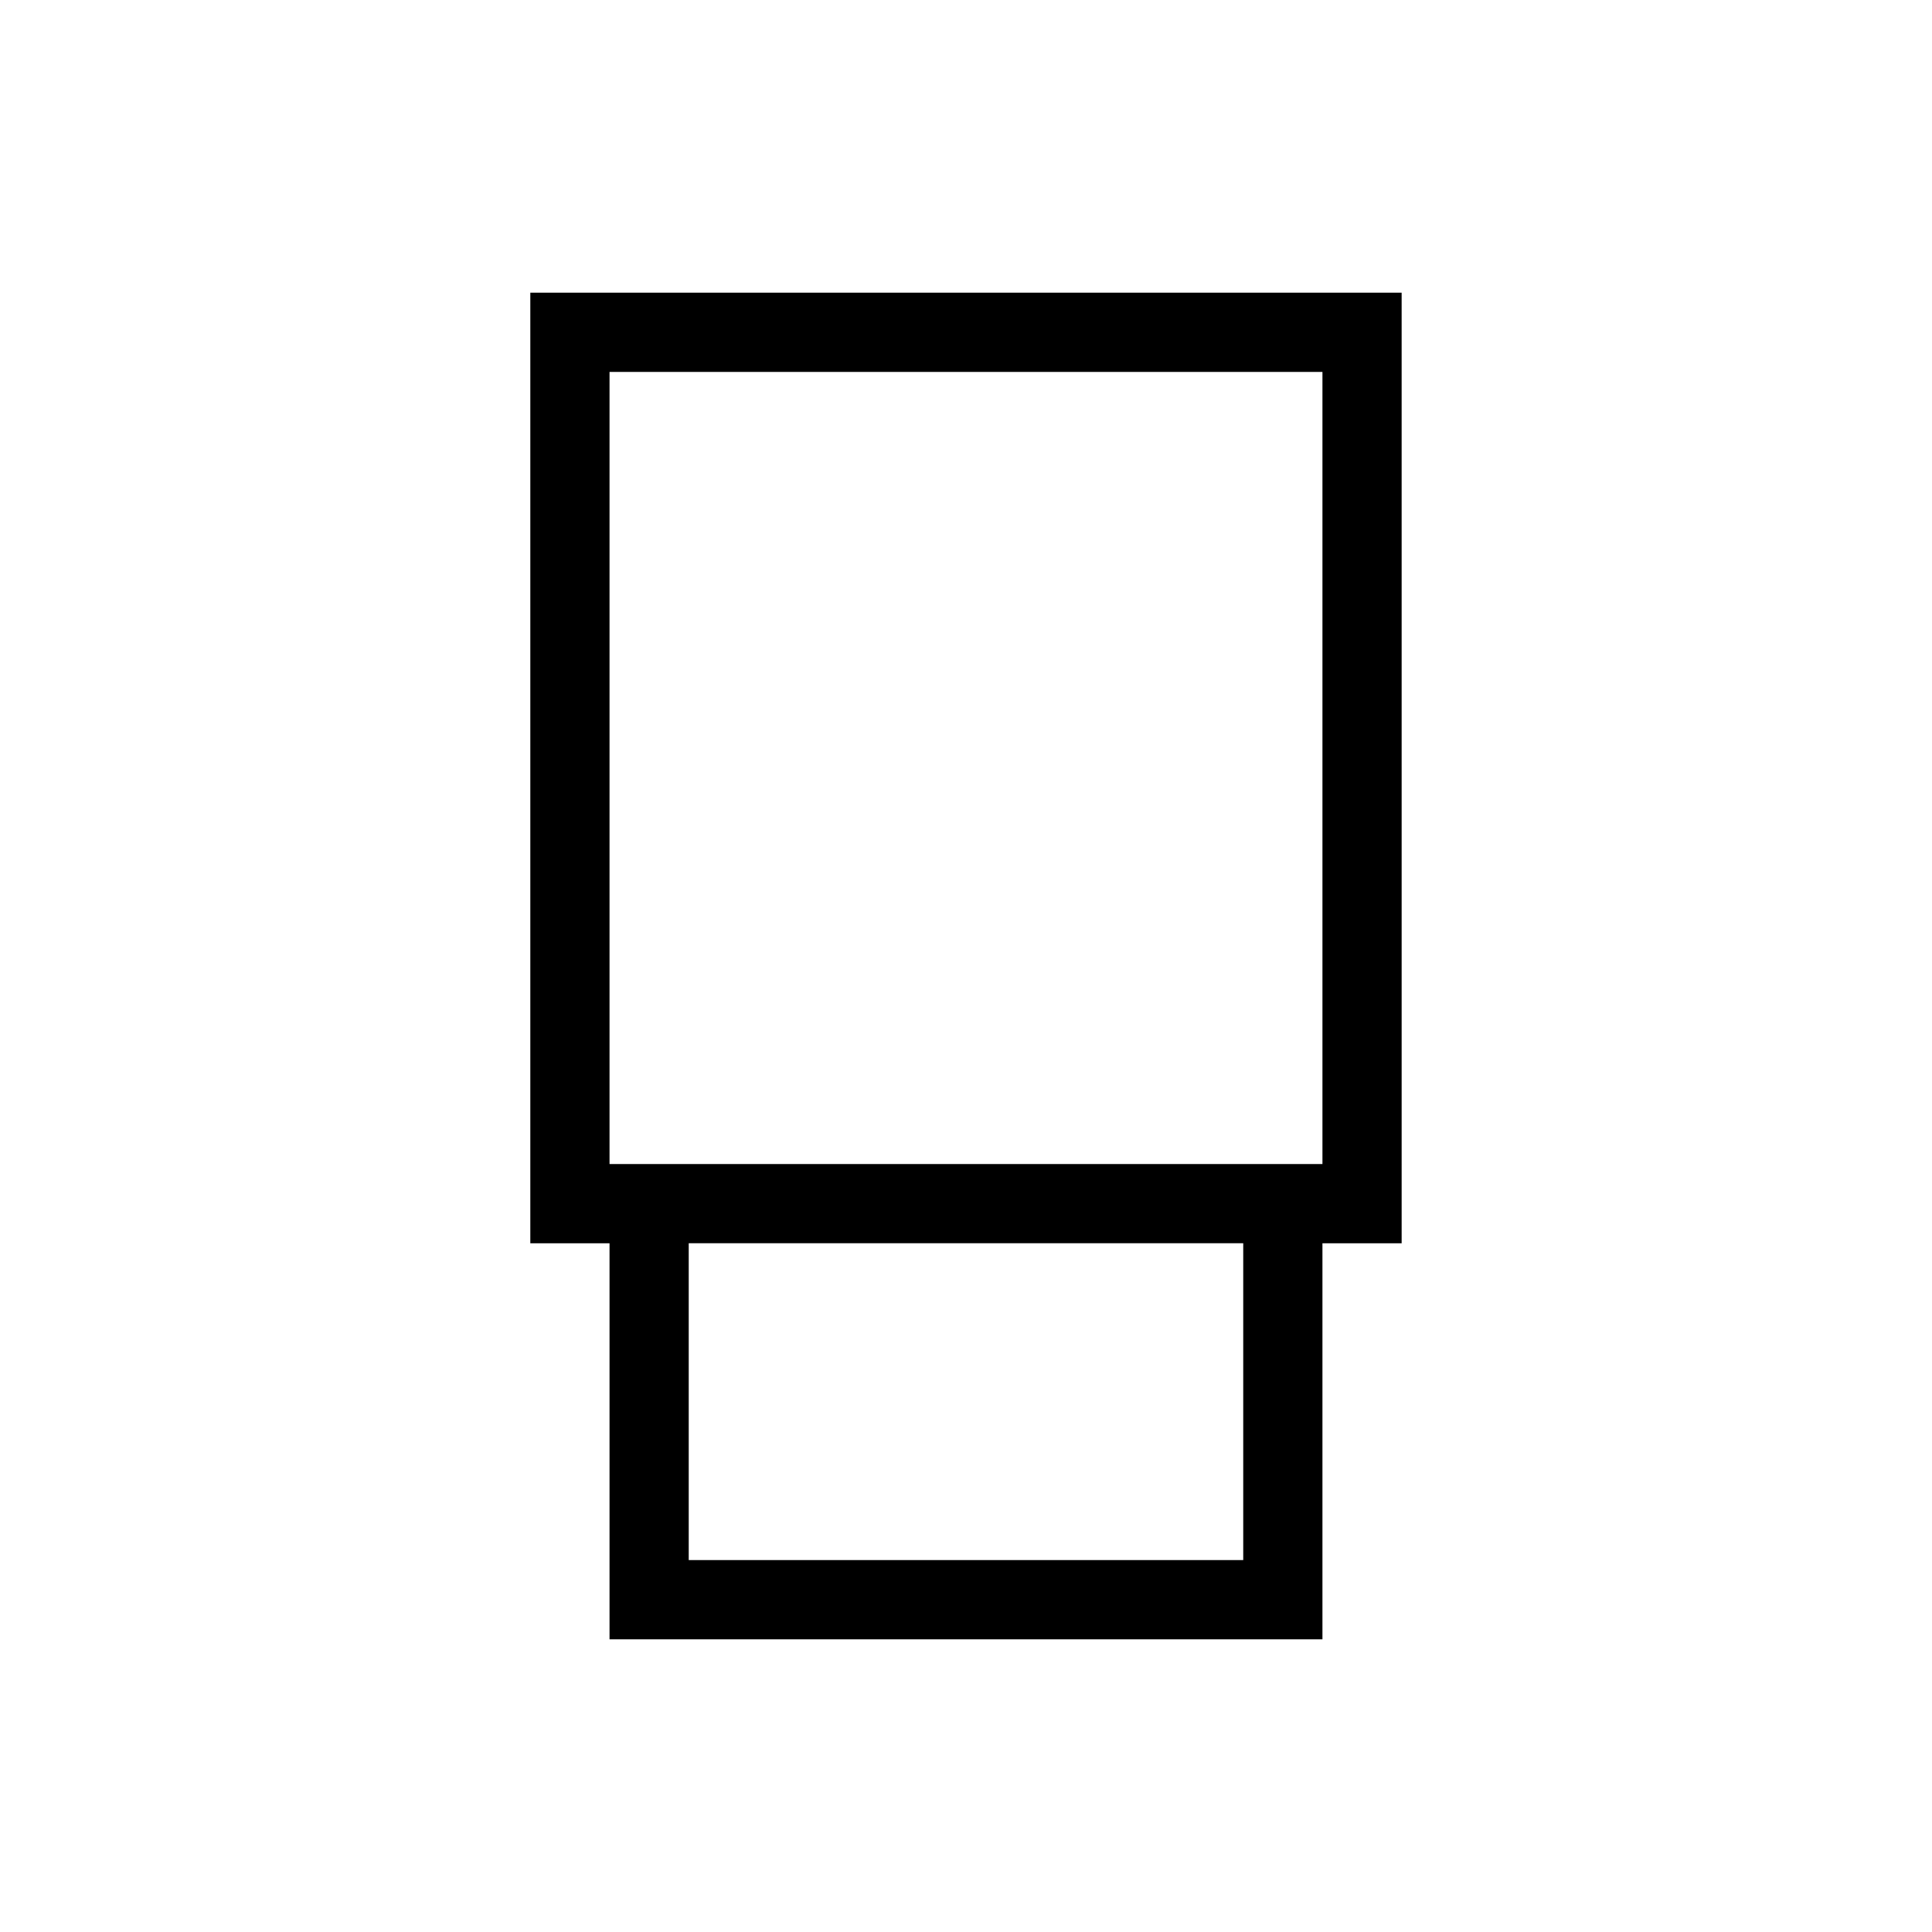 <?xml version="1.0" encoding="UTF-8"?>
<!-- Uploaded to: SVG Repo, www.svgrepo.com, Generator: SVG Repo Mixer Tools -->
<svg fill="#000000" width="800px" height="800px" version="1.1" viewBox="144 144 512 512" xmlns="http://www.w3.org/2000/svg">
 <path d="m515.45 221.57h-230.91v251.91h20.992v104.96h188.93v-104.96h20.992zm-41.98 335.87h-146.95v-83.965h146.95zm20.992-104.96-188.93 0.004v-209.92h188.93z"/>
</svg>